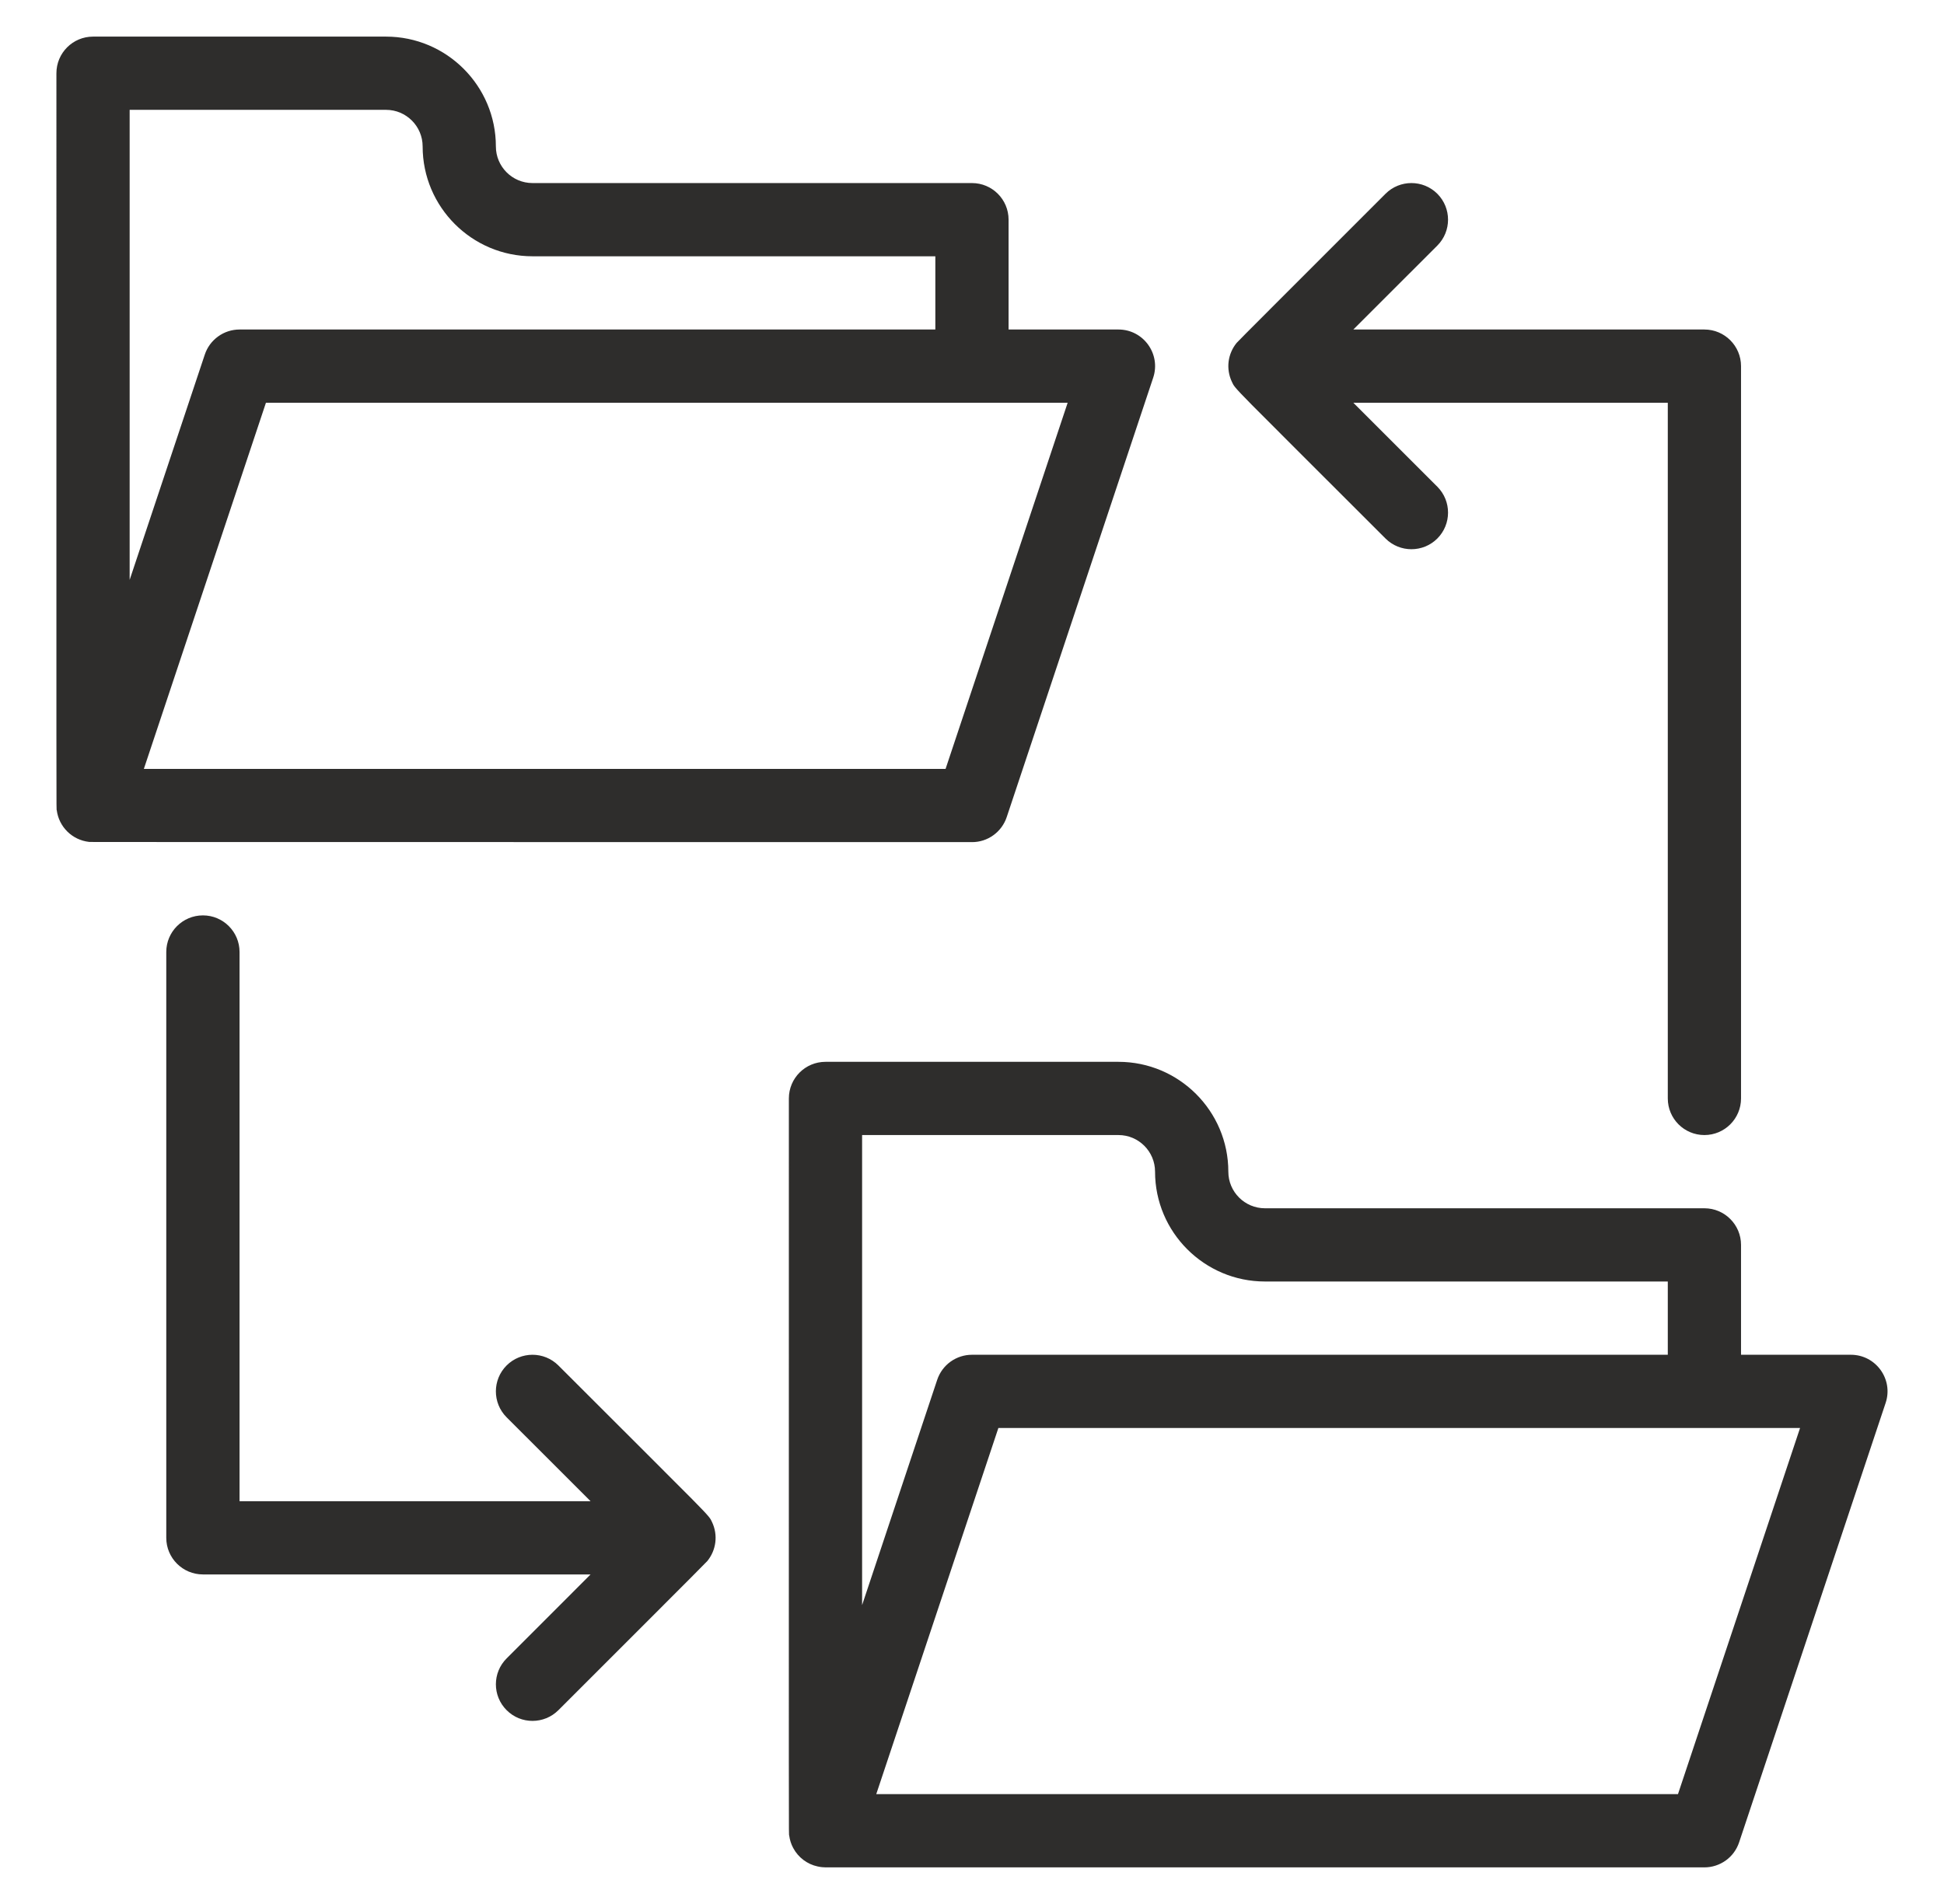 <svg width="49" height="48" viewBox="0 0 49 48" fill="none" xmlns="http://www.w3.org/2000/svg">
<path d="M24.499 21.23C24.693 21.231 24.882 21.17 25.039 21.056C25.196 20.943 25.314 20.783 25.375 20.599L29.067 9.522C29.266 8.925 28.821 8.307 28.192 8.307H25.422V5.538C25.422 5.028 25.009 4.615 24.499 4.615H13.422C12.913 4.615 12.499 4.201 12.499 3.692C12.499 2.165 11.257 0.923 9.73 0.923H2.345C1.835 0.923 1.422 1.336 1.422 1.846C1.423 21.628 1.418 20.329 1.431 20.429C1.485 20.84 1.814 21.177 2.247 21.225C2.28 21.228 1.529 21.228 24.499 21.23ZM23.834 19.384H3.626L6.703 10.154H26.911L23.834 19.384ZM3.268 2.769H9.73C10.239 2.769 10.653 3.183 10.653 3.692C10.653 5.219 11.895 6.461 13.422 6.461H23.576V8.307H6.038C5.844 8.307 5.655 8.368 5.498 8.482C5.341 8.595 5.223 8.755 5.162 8.939L3.268 14.619V2.769ZM46.653 34.154H43.884V31.384C43.884 30.875 43.47 30.461 42.961 30.461H31.884C31.375 30.461 30.961 30.047 30.961 29.538C30.961 28.011 29.718 26.769 28.192 26.769H20.807C20.297 26.769 19.884 27.182 19.884 27.692C19.884 47.479 19.879 46.175 19.893 46.276C19.907 46.384 19.94 46.489 19.992 46.586C20.12 46.829 20.352 46.999 20.606 47.053C20.701 47.075 20.758 47.074 20.81 47.077H42.961C43.154 47.077 43.343 47.016 43.501 46.902C43.658 46.789 43.775 46.629 43.836 46.445L47.529 35.368C47.728 34.772 47.283 34.154 46.653 34.154ZM21.73 28.615H28.192C28.7 28.615 29.114 29.029 29.114 29.538C29.114 31.065 30.357 32.307 31.884 32.307H42.038V34.154H24.499C24.305 34.154 24.117 34.215 23.959 34.328C23.802 34.441 23.685 34.601 23.623 34.785L21.73 40.465V28.615ZM42.295 45.23H22.087L25.165 36H45.372L42.295 45.23ZM31.049 9.622C31.146 9.828 30.994 9.645 34.923 13.576C35.284 13.936 35.868 13.936 36.229 13.576C36.589 13.215 36.589 12.631 36.229 12.27L34.112 10.154H42.038V27.692C42.038 28.202 42.451 28.615 42.961 28.615C43.47 28.615 43.884 28.202 43.884 27.692V9.231C43.884 8.721 43.47 8.307 42.961 8.307H34.112L36.229 6.191C36.589 5.83 36.589 5.246 36.229 4.885C35.868 4.525 35.284 4.525 34.923 4.885C32.308 7.502 31.217 8.589 31.17 8.645C31.06 8.78 30.99 8.943 30.968 9.116C30.947 9.289 30.975 9.464 31.049 9.622ZM17.951 38.38C17.855 38.174 18 38.351 14.075 34.424C13.714 34.064 13.13 34.064 12.769 34.424C12.409 34.785 12.409 35.369 12.769 35.73L14.886 37.846H6.038V24C6.038 23.49 5.624 23.077 5.115 23.077C4.605 23.077 4.191 23.49 4.191 24V38.769C4.191 39.279 4.605 39.692 5.115 39.692H14.886L12.77 41.809C12.409 42.169 12.409 42.754 12.77 43.114C13.13 43.475 13.714 43.474 14.075 43.114C15.551 41.637 17.782 39.411 17.828 39.355C17.938 39.22 18.008 39.058 18.03 38.885C18.052 38.713 18.024 38.538 17.951 38.38Z" fill="#2E2D2C"/>
</svg>
